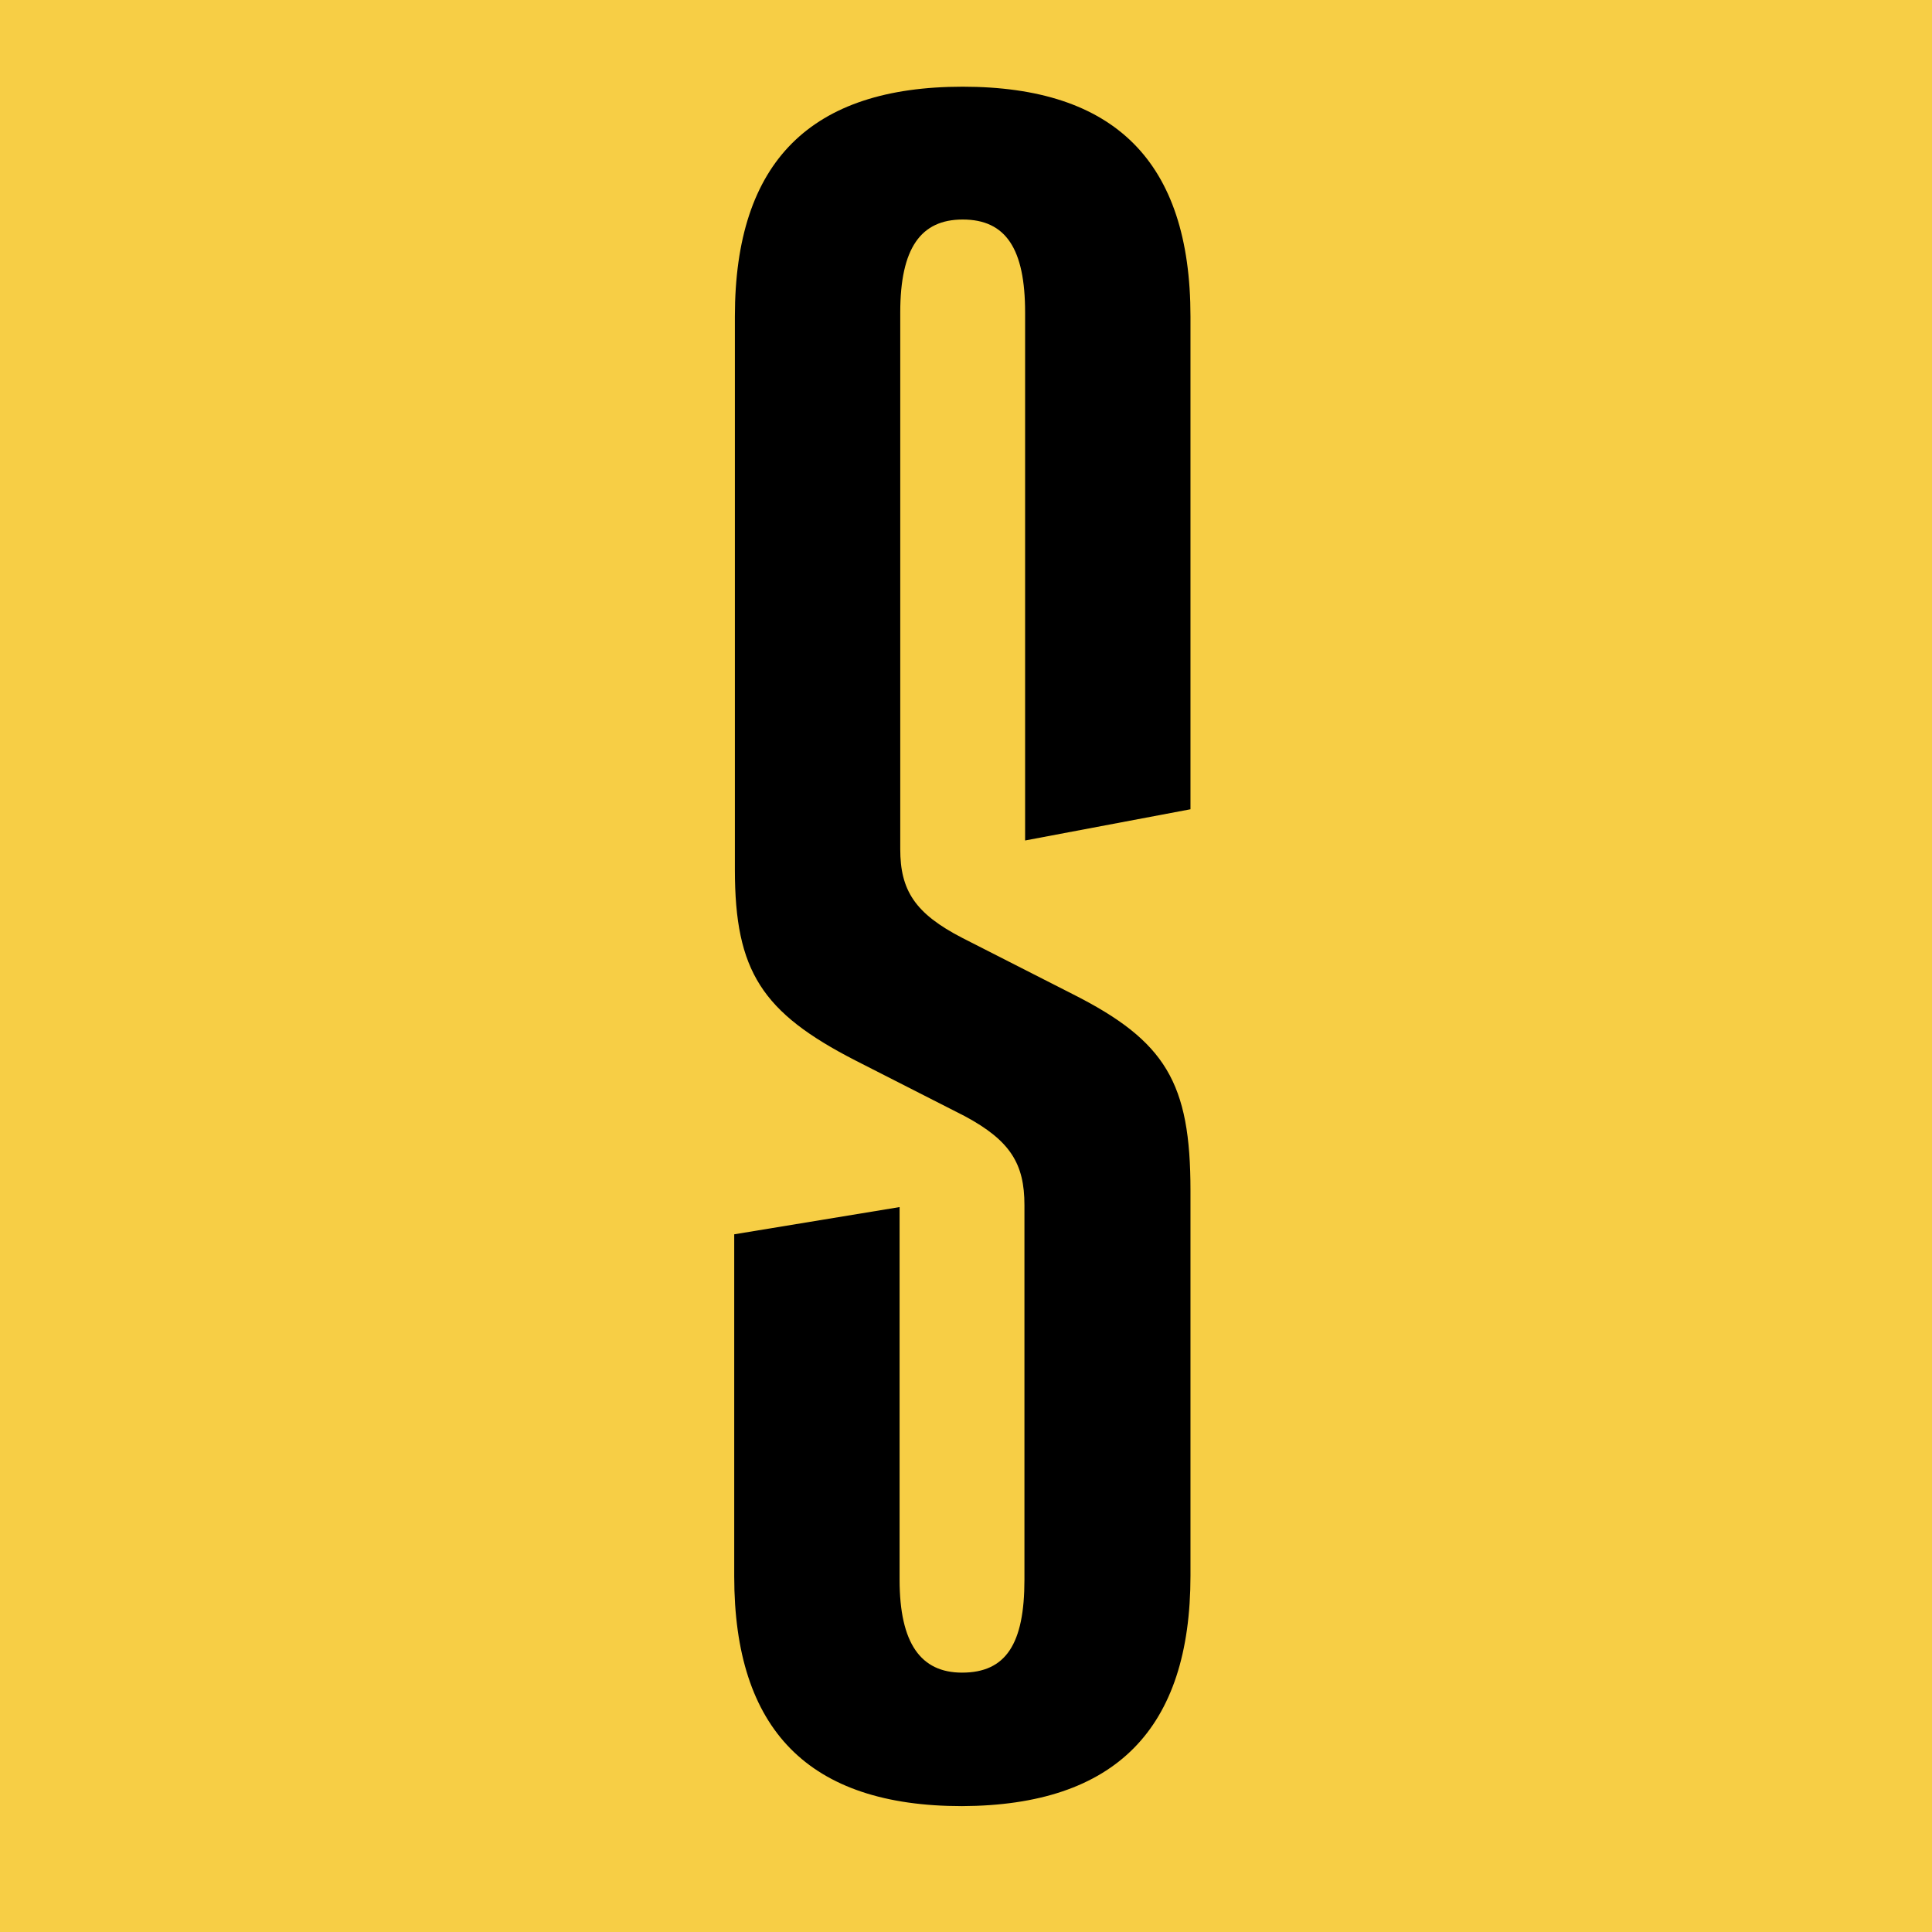 <?xml version="1.0" encoding="utf-8"?>
<svg version="1.1" xmlns="http://www.w3.org/2000/svg" viewBox="0 0 32 32">
  <style type="text/css">
    .siggi-bg { fill: #F7CE45; }
    .siggi-s { fill: #000000; }
  </style>
  <!-- SIGGI brand yellow background -->
  <rect class="siggi-bg" width="32" height="32"/>
  <!-- Exact "S" extracted from original SIGGI logo, properly scaled and centered -->
  <g transform="translate(16, 16) scale(0.11, 0.11) translate(-287, -235)">
    <path class="siggi-s" d="M320.8,326.8v-58c0-16.2-3.7-22.5-17.8-29.6l-16.5-8.4c-7.2-3.7-9.4-7.2-9.4-13.4v-80.8c0-9.7,3.1-14,9.4-14c6.5,0,9.4,4.4,9.4,14v79.5l24.9-4.7v-74.2c0-23.4-11.5-34.6-34.3-34.6c-22.8,0-34.3,11.2-34.3,34.6v83.3c0,15.3,4.1,21.5,18.1,28.7l16.5,8.4c6.9,3.7,9,7.2,9,13.4v56.4c0,9.7-2.8,14-9.4,14c-6.2,0-9.4-4.4-9.4-14v-56.1l-24.9,4.1v51.5c0,23.1,11.2,34.6,34.3,34.6C309.5,361.4,320.8,349.9,320.8,326.8z"/>
  </g>
</svg>